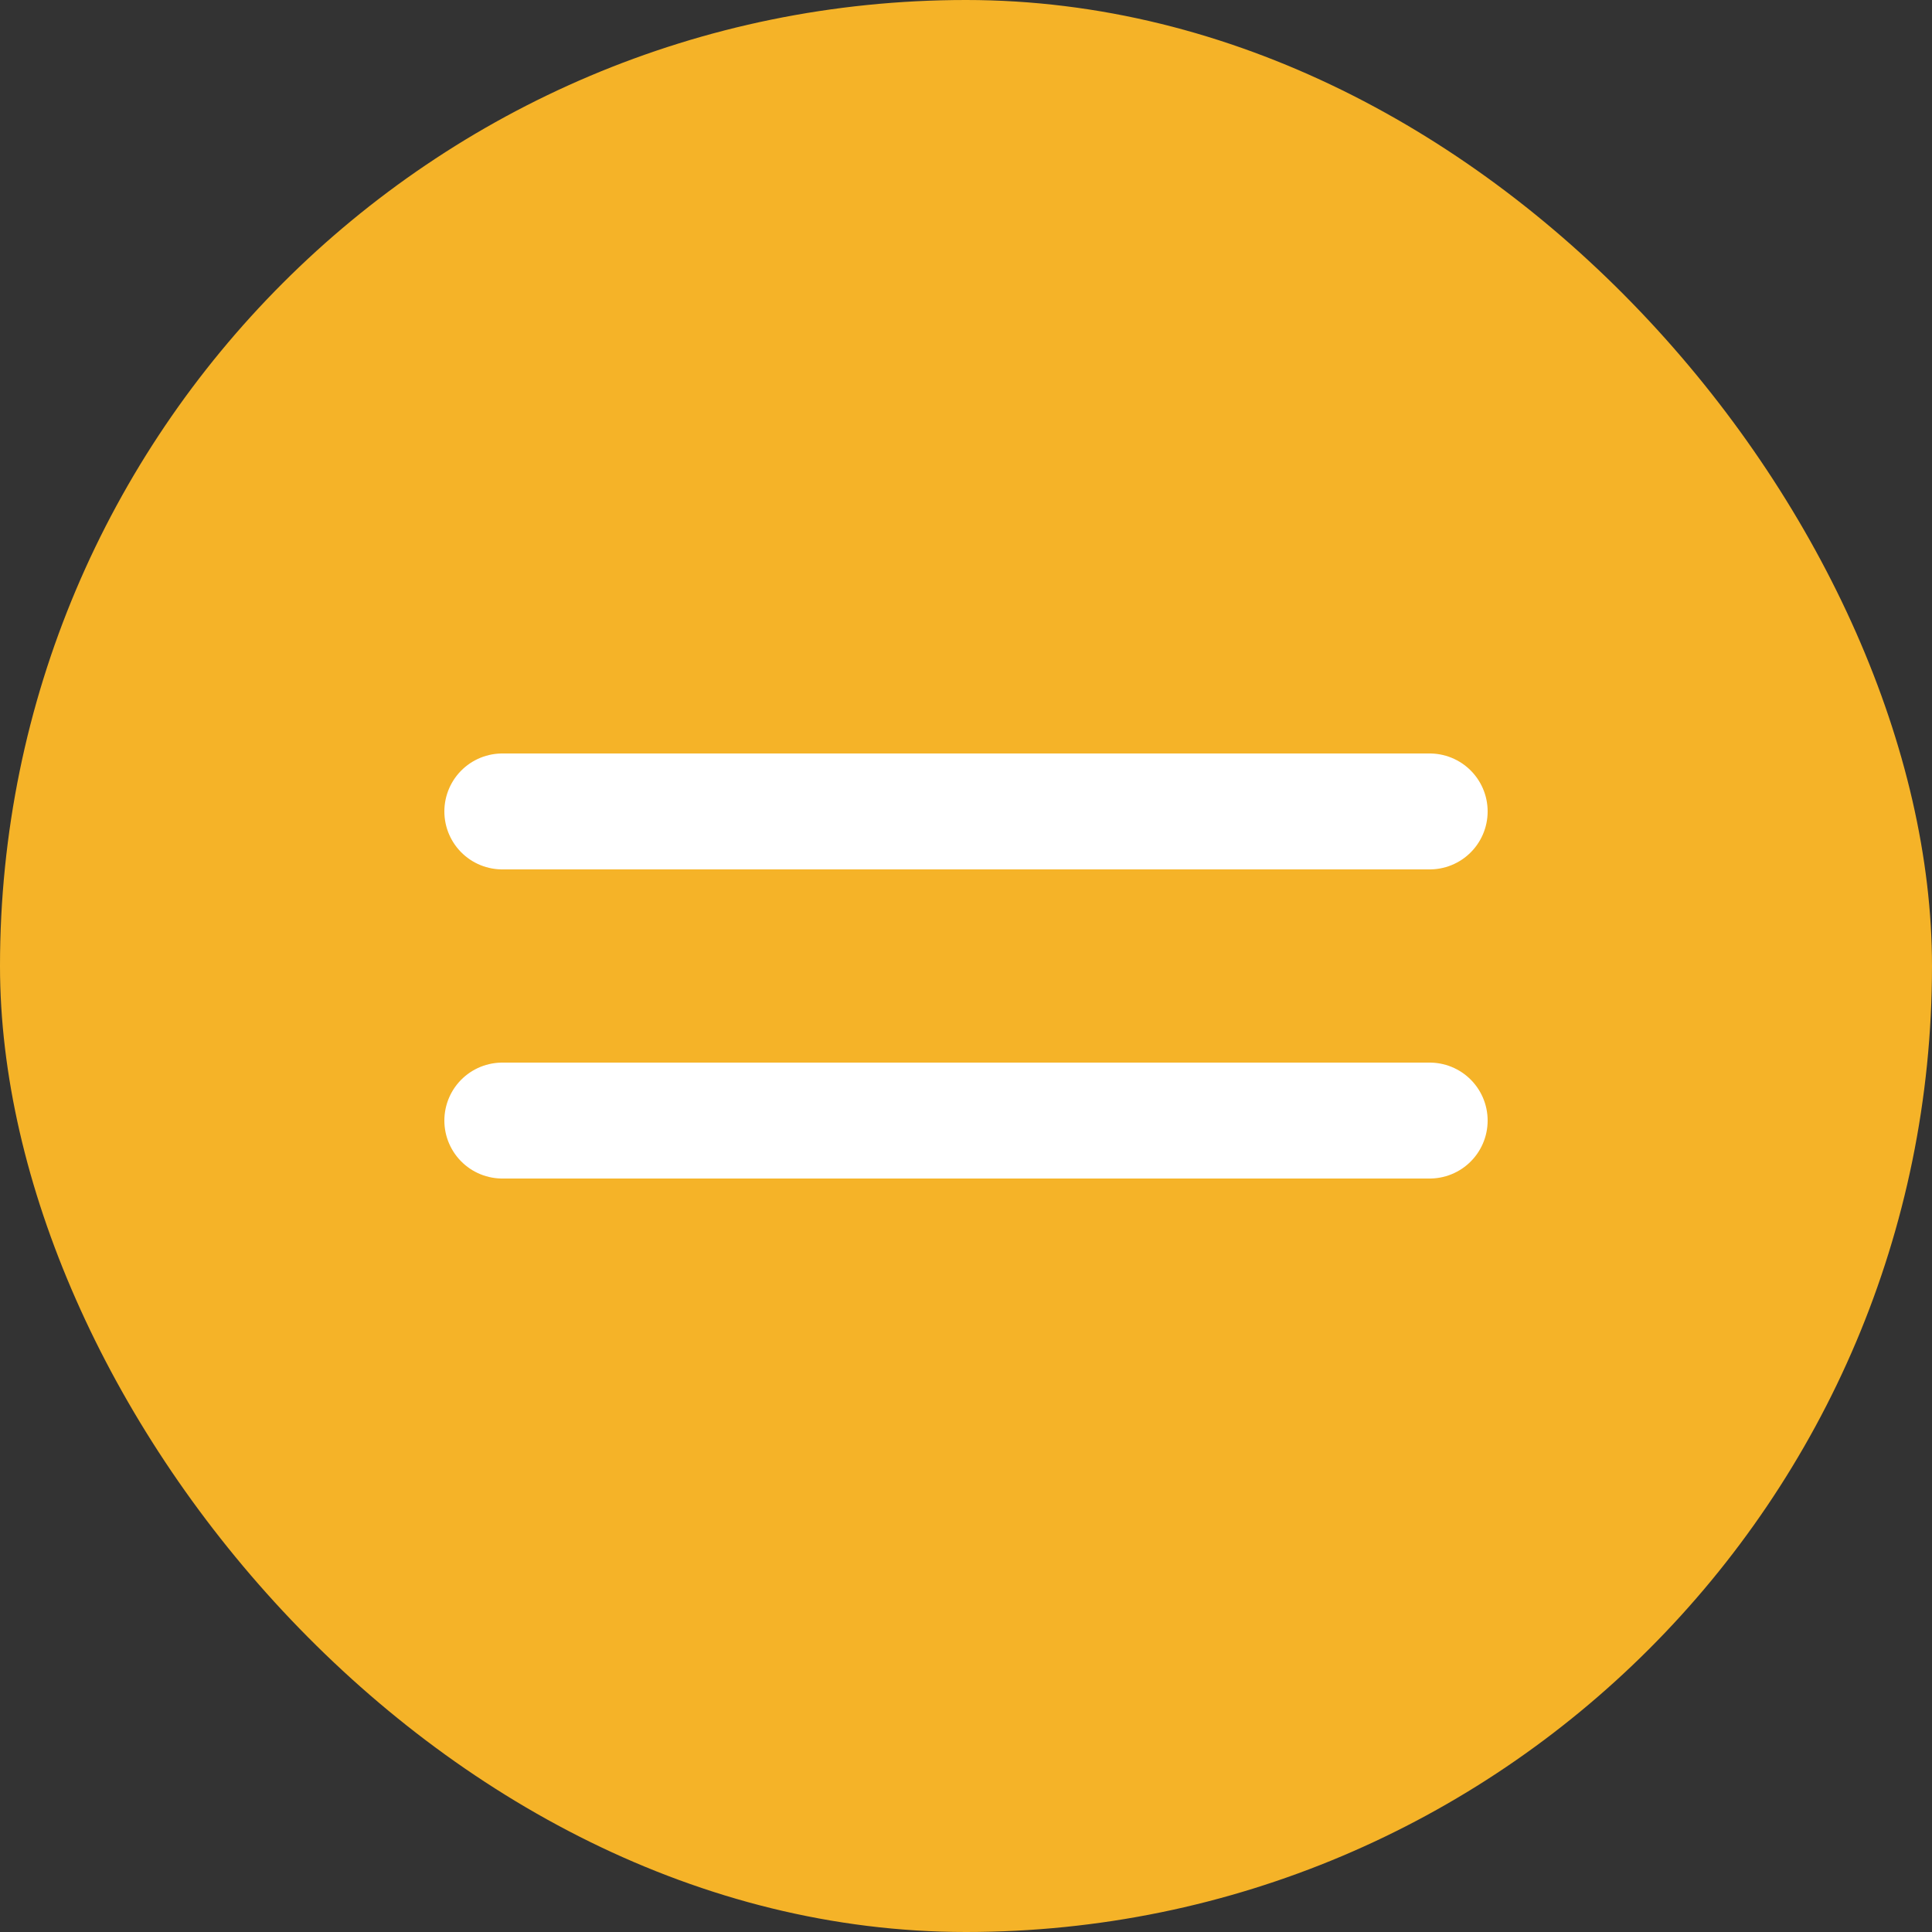 <?xml version="1.0" encoding="UTF-8"?> <svg xmlns="http://www.w3.org/2000/svg" width="50" height="50" viewBox="0 0 50 50" fill="none"><rect x="0" y="0" width="50" height="50" fill="#333333" stroke="none"/><rect width="50" height="50" rx="25" fill="#F5B328"></rect><path d="M13 21H37" stroke="white" stroke-width="3" stroke-linecap="round"></path><path d="M13 29H37" stroke="white" stroke-width="3" stroke-linecap="round"></path></svg> 